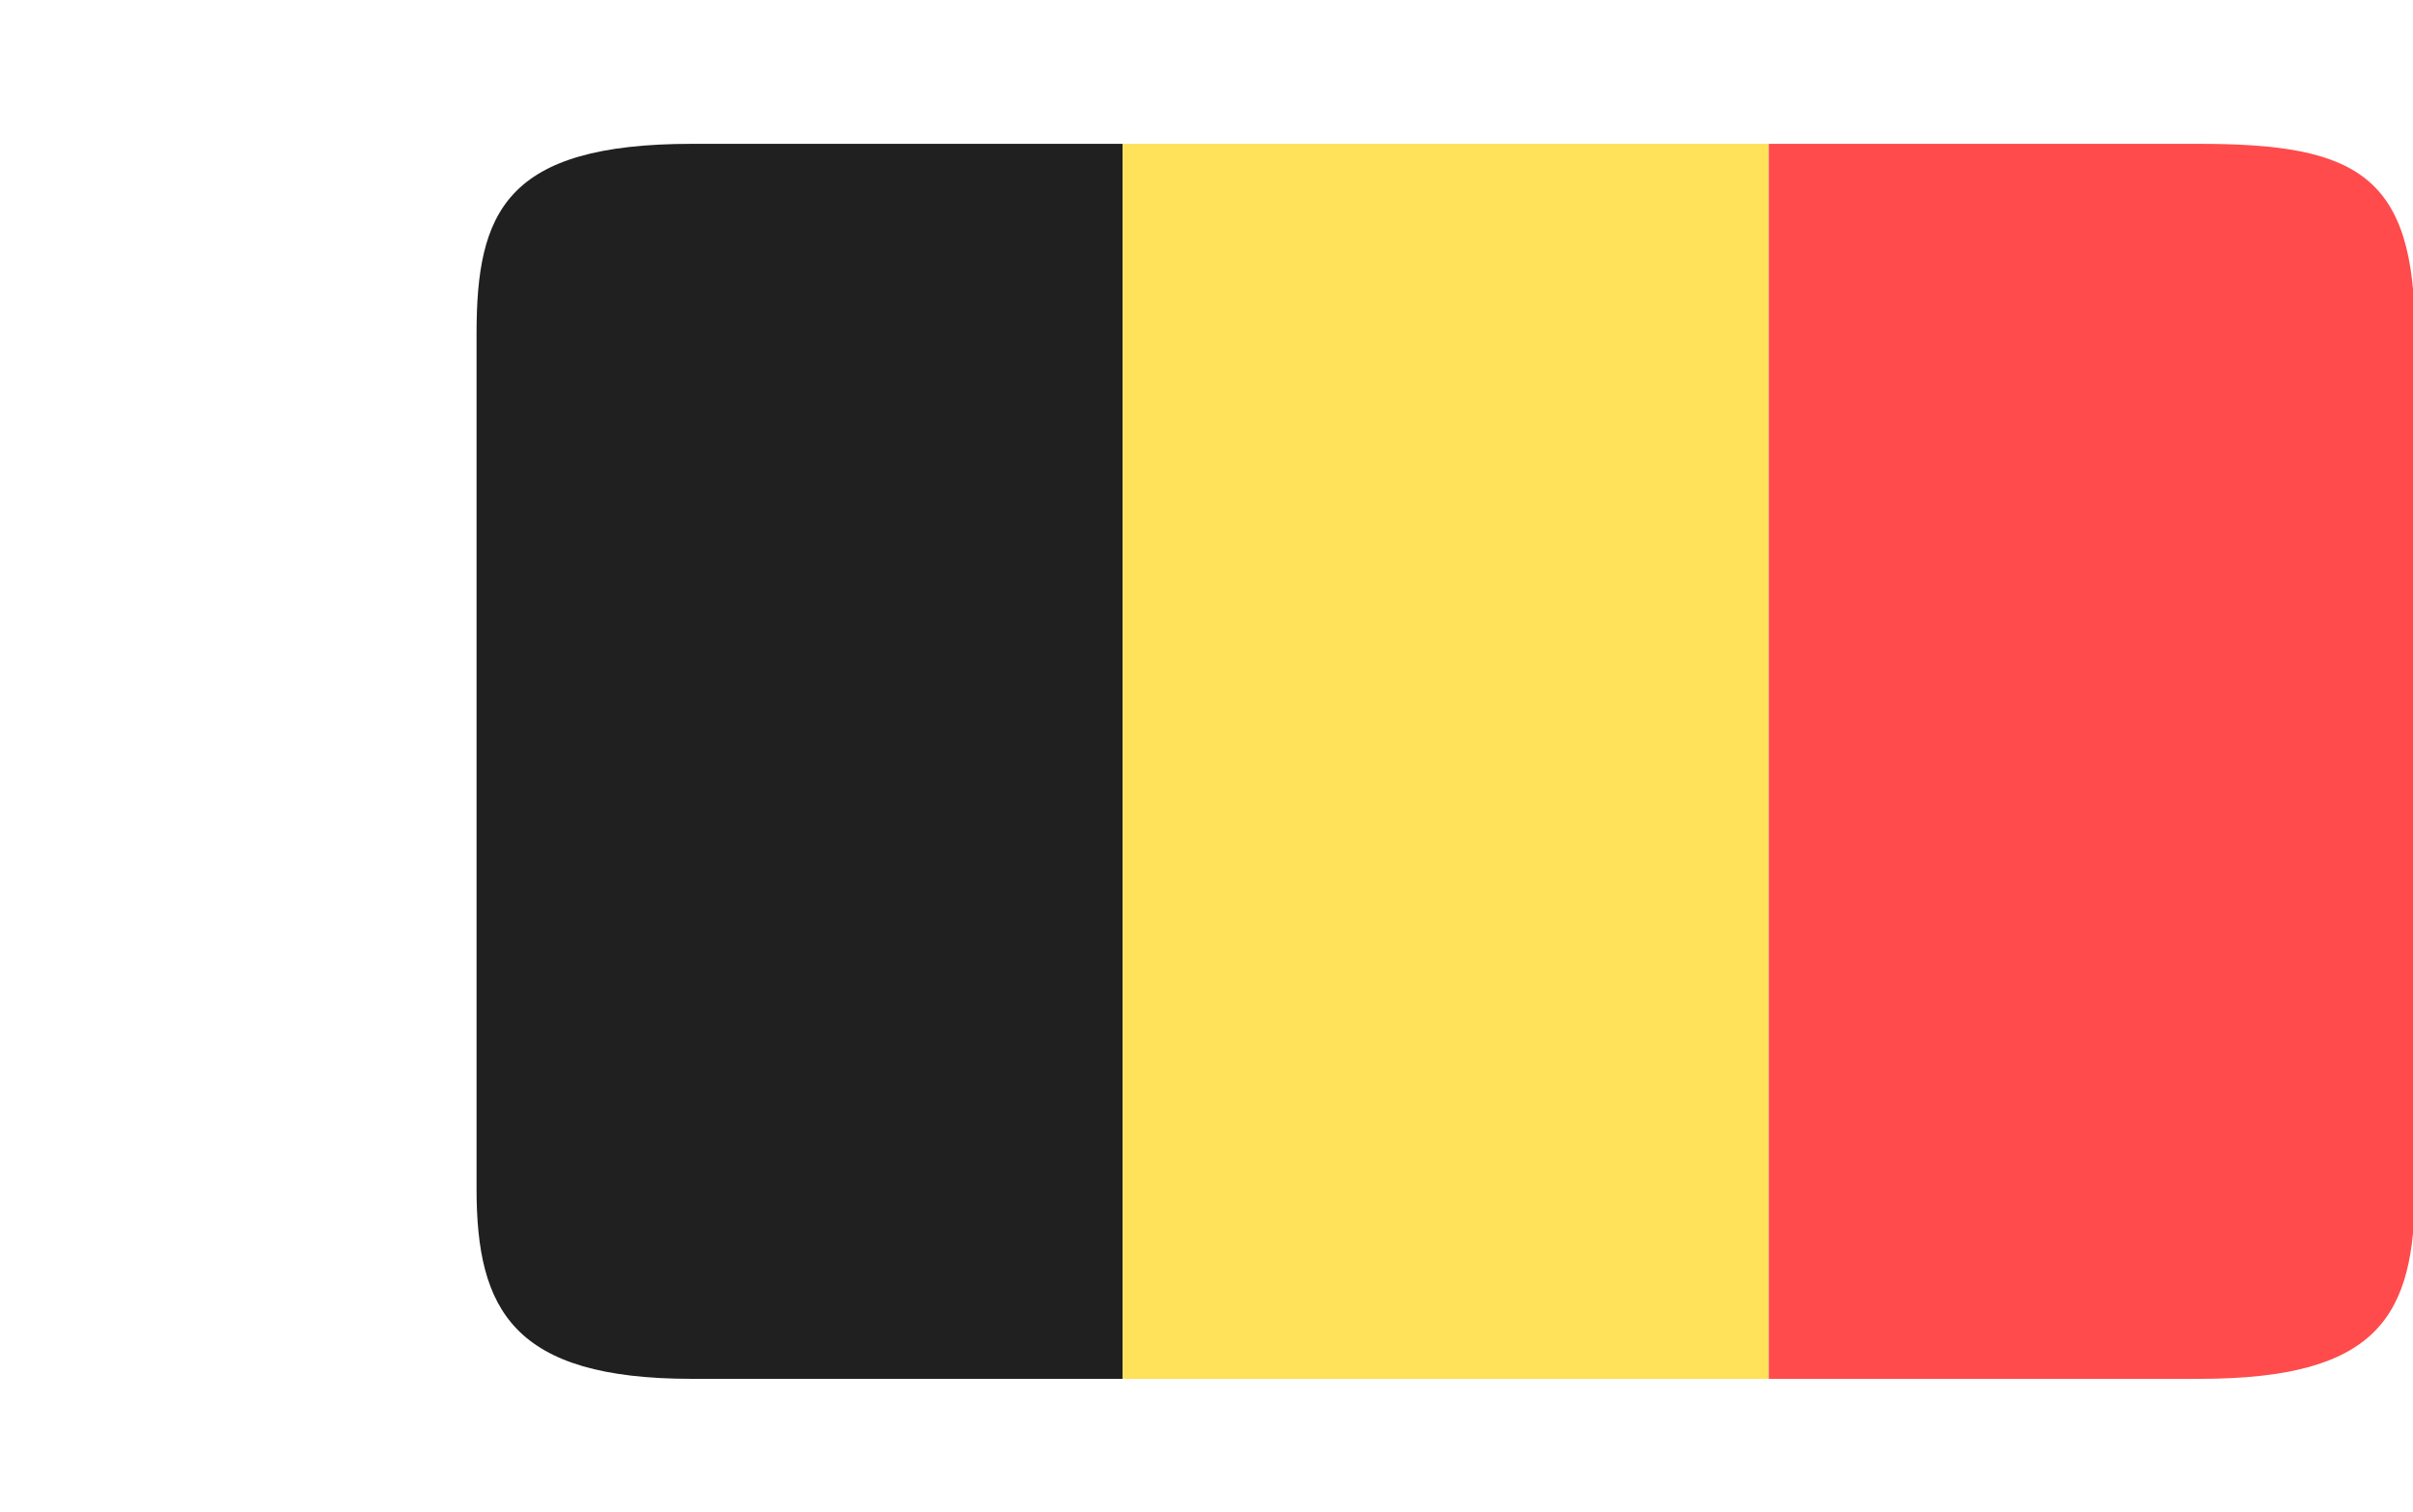 <svg xmlns="http://www.w3.org/2000/svg" width="638" height="400" viewBox="0 0 638 400">
  <g fill="none" transform="matrix(1 0 0 -1 126 365)">
    <path fill="#212020" d="M0,276.706 L0,50.571 C-2.84217094e-14,18.43 9.75,0.319 56.944,0.319 L170.833,0.319 L170.833,326.958 L56.944,326.958 C7.55,326.958 2.84217094e-14,308.854 0,276.706 Z"/>
    <polygon fill="#FFE15A" points="170.833 .319 341.666 .319 341.666 326.958 170.833 326.958"/>
    <path fill="#FF4B4B" d="M341.667,326.958 L341.667,0.319 L455.555,0.319 C503.017,0.319 512.5,17.032 512.5,50.571 L512.5,276.706 C512.5,318.647 497.26,326.958 455.555,326.958 L341.667,326.958 Z"/>
  </g>
</svg>
